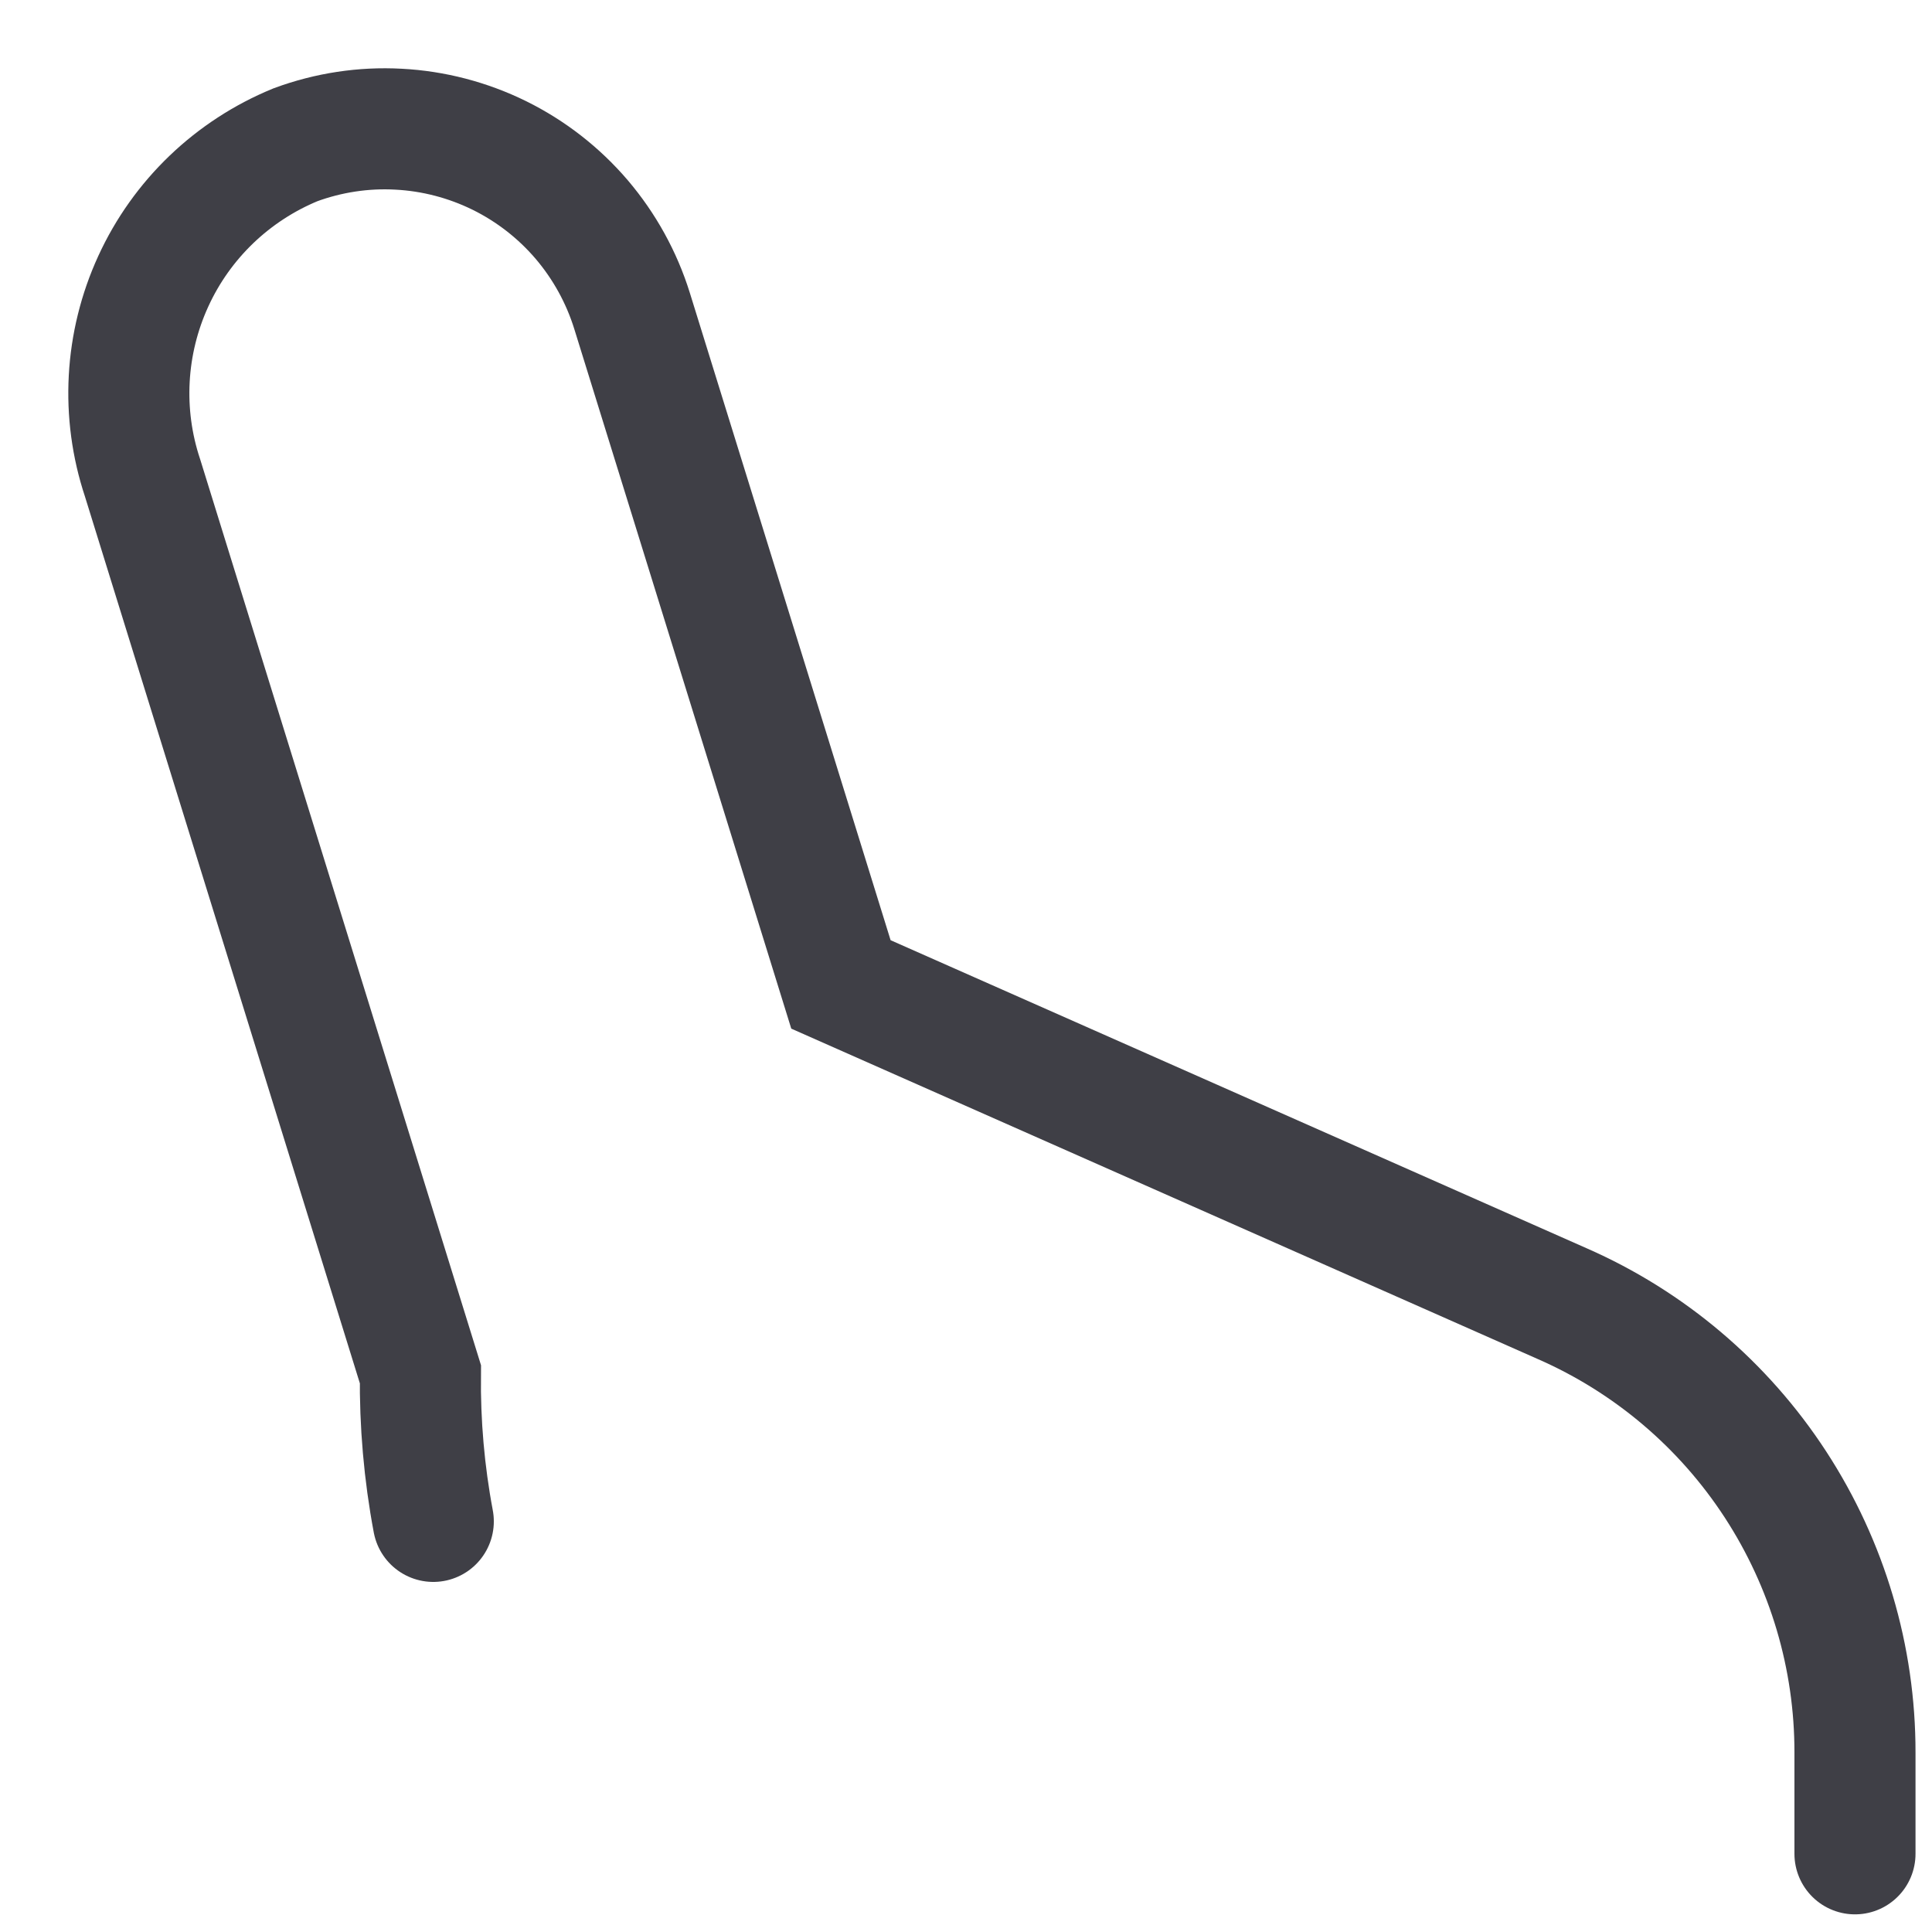 <?xml version="1.0" encoding="utf-8"?>
<svg xmlns="http://www.w3.org/2000/svg" fill="none" height="100%" overflow="visible" preserveAspectRatio="none" style="display: block;" viewBox="0 0 15 15" width="100%">
<path d="M3.364 11.812C3.293 11.435 3.26 11.052 3.264 10.669L1.107 3.711C0.94 3.21 0.97 2.664 1.19 2.184C1.41 1.703 1.805 1.325 2.294 1.124C2.549 1.03 2.822 0.988 3.094 1.003C3.366 1.017 3.633 1.087 3.877 1.207C4.122 1.328 4.339 1.497 4.516 1.704C4.693 1.912 4.826 2.153 4.907 2.413L6.529 7.643L12.13 10.122C12.807 10.419 13.382 10.907 13.785 11.526C14.188 12.145 14.403 12.868 14.402 13.607V14.393" id="Vector" stroke="#3F3F46" stroke-linecap="round" stroke-width="0.94"/>
</svg>